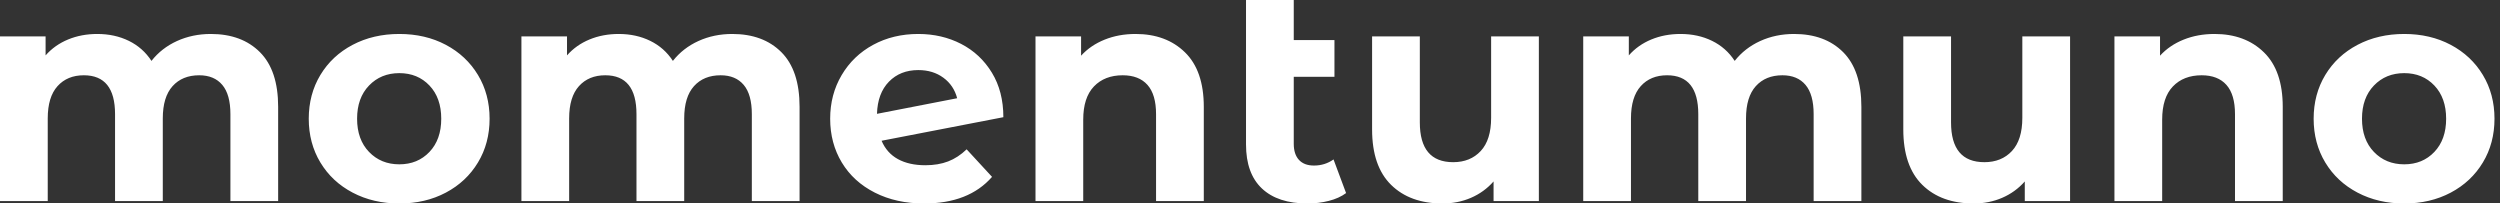 <svg baseProfile="full" height="28" version="1.1" viewBox="0 0 344 28" width="344" xmlns="http://www.w3.org/2000/svg" xmlns:ev="http://www.w3.org/2001/xml-events" xmlns:xlink="http://www.w3.org/1999/xlink"><rect x="0" y="0" width="344" height="28" fill="#333333" stroke="none"/><defs /><g><path d="M41.305 14.695V27.663H34.737V15.705Q34.737 13.011 33.621 11.684Q32.505 10.358 30.442 10.358Q28.126 10.358 26.779 11.853Q25.432 13.347 25.432 16.295V27.663H18.863V15.705Q18.863 10.358 14.568 10.358Q12.295 10.358 10.947 11.853Q9.6 13.347 9.6 16.295V27.663H3.032V5.011H9.305V7.621Q10.568 6.189 12.4 5.432Q14.232 4.674 16.421 4.674Q18.821 4.674 20.758 5.621Q22.695 6.568 23.874 8.379Q25.263 6.611 27.389 5.642Q29.516 4.674 32.042 4.674Q36.295 4.674 38.8 7.179Q41.305 9.684 41.305 14.695Z M45.516 16.337Q45.516 12.968 47.116 10.316Q48.716 7.663 51.558 6.168Q54.4 4.674 57.979 4.674Q61.558 4.674 64.379 6.168Q67.2 7.663 68.8 10.316Q70.4 12.968 70.4 16.337Q70.4 19.705 68.8 22.358Q67.2 25.011 64.379 26.505Q61.558 28.0 57.979 28.0Q54.4 28.0 51.558 26.505Q48.716 25.011 47.116 22.358Q45.516 19.705 45.516 16.337ZM63.747 16.337Q63.747 13.474 62.126 11.768Q60.505 10.063 57.979 10.063Q55.453 10.063 53.811 11.768Q52.168 13.474 52.168 16.337Q52.168 19.2 53.811 20.905Q55.453 22.611 57.979 22.611Q60.505 22.611 62.126 20.905Q63.747 19.2 63.747 16.337Z M113.053 14.695V27.663H106.484V15.705Q106.484 13.011 105.368 11.684Q104.253 10.358 102.189 10.358Q99.874 10.358 98.526 11.853Q97.179 13.347 97.179 16.295V27.663H90.611V15.705Q90.611 10.358 86.316 10.358Q84.042 10.358 82.695 11.853Q81.347 13.347 81.347 16.295V27.663H74.779V5.011H81.053V7.621Q82.316 6.189 84.147 5.432Q85.979 4.674 88.168 4.674Q90.568 4.674 92.505 5.621Q94.442 6.568 95.621 8.379Q97.011 6.611 99.137 5.642Q101.263 4.674 103.789 4.674Q108.042 4.674 110.547 7.179Q113.053 9.684 113.053 14.695Z M136.042 20.547 139.537 24.337Q136.337 28.0 130.189 28.0Q126.358 28.0 123.411 26.505Q120.463 25.011 118.863 22.358Q117.263 19.705 117.263 16.337Q117.263 13.011 118.842 10.337Q120.421 7.663 123.179 6.168Q125.937 4.674 129.389 4.674Q132.632 4.674 135.284 6.042Q137.937 7.411 139.516 10.0Q141.095 12.589 141.095 16.126L124.337 19.368Q125.053 21.053 126.589 21.895Q128.126 22.737 130.358 22.737Q132.126 22.737 133.495 22.211Q134.863 21.684 136.042 20.547ZM123.705 15.663 134.737 13.516Q134.274 11.747 132.842 10.695Q131.411 9.642 129.389 9.642Q126.905 9.642 125.347 11.242Q123.789 12.842 123.705 15.663Z M168.674 14.695V27.663H162.105V15.705Q162.105 13.011 160.926 11.684Q159.747 10.358 157.516 10.358Q155.032 10.358 153.558 11.895Q152.084 13.432 152.084 16.463V27.663H145.516V5.011H151.789V7.663Q153.095 6.232 155.032 5.453Q156.968 4.674 159.284 4.674Q163.495 4.674 166.084 7.2Q168.674 9.726 168.674 14.695Z M188.253 26.568Q187.284 27.284 185.874 27.642Q184.463 28.0 182.947 28.0Q178.863 28.0 176.674 25.937Q174.484 23.874 174.484 19.874V0.0H181.053V5.516H186.653V10.568H181.053V19.789Q181.053 21.221 181.768 22.0Q182.484 22.779 183.832 22.779Q185.347 22.779 186.526 21.937Z M214.779 5.011V27.663H208.547V24.968Q207.242 26.442 205.432 27.221Q203.621 28.0 201.516 28.0Q197.053 28.0 194.442 25.432Q191.832 22.863 191.832 17.811V5.011H198.4V16.842Q198.4 22.316 202.989 22.316Q205.347 22.316 206.779 20.779Q208.211 19.242 208.211 16.211V5.011Z M259.158 14.695V27.663H252.589V15.705Q252.589 13.011 251.474 11.684Q250.358 10.358 248.295 10.358Q245.979 10.358 244.632 11.853Q243.284 13.347 243.284 16.295V27.663H236.716V15.705Q236.716 10.358 232.421 10.358Q230.147 10.358 228.8 11.853Q227.453 13.347 227.453 16.295V27.663H220.884V5.011H227.158V7.621Q228.421 6.189 230.253 5.432Q232.084 4.674 234.274 4.674Q236.674 4.674 238.611 5.621Q240.547 6.568 241.726 8.379Q243.116 6.611 245.242 5.642Q247.368 4.674 249.895 4.674Q254.147 4.674 256.653 7.179Q259.158 9.684 259.158 14.695Z M287.874 5.011V27.663H281.642V24.968Q280.337 26.442 278.526 27.221Q276.716 28.0 274.611 28.0Q270.147 28.0 267.537 25.432Q264.926 22.863 264.926 17.811V5.011H271.495V16.842Q271.495 22.316 276.084 22.316Q278.442 22.316 279.874 20.779Q281.305 19.242 281.305 16.211V5.011Z M317.137 14.695V27.663H310.568V15.705Q310.568 13.011 309.389 11.684Q308.211 10.358 305.979 10.358Q303.495 10.358 302.021 11.895Q300.547 13.432 300.547 16.463V27.663H293.979V5.011H300.253V7.663Q301.558 6.232 303.495 5.453Q305.432 4.674 307.747 4.674Q311.958 4.674 314.547 7.2Q317.137 9.726 317.137 14.695Z M321.389 16.337Q321.389 12.968 322.989 10.316Q324.589 7.663 327.432 6.168Q330.274 4.674 333.853 4.674Q337.432 4.674 340.253 6.168Q343.074 7.663 344.674 10.316Q346.274 12.968 346.274 16.337Q346.274 19.705 344.674 22.358Q343.074 25.011 340.253 26.505Q337.432 28.0 333.853 28.0Q330.274 28.0 327.432 26.505Q324.589 25.011 322.989 22.358Q321.389 19.705 321.389 16.337ZM339.621 16.337Q339.621 13.474 338.0 11.768Q336.379 10.063 333.853 10.063Q331.326 10.063 329.684 11.768Q328.042 13.474 328.042 16.337Q328.042 19.2 329.684 20.905Q331.326 22.611 333.853 22.611Q336.379 22.611 338.0 20.905Q339.621 19.2 339.621 16.337Z " fill="rgb(255,255,255)" transform="translate(-3.032, 0)" /></g></svg>